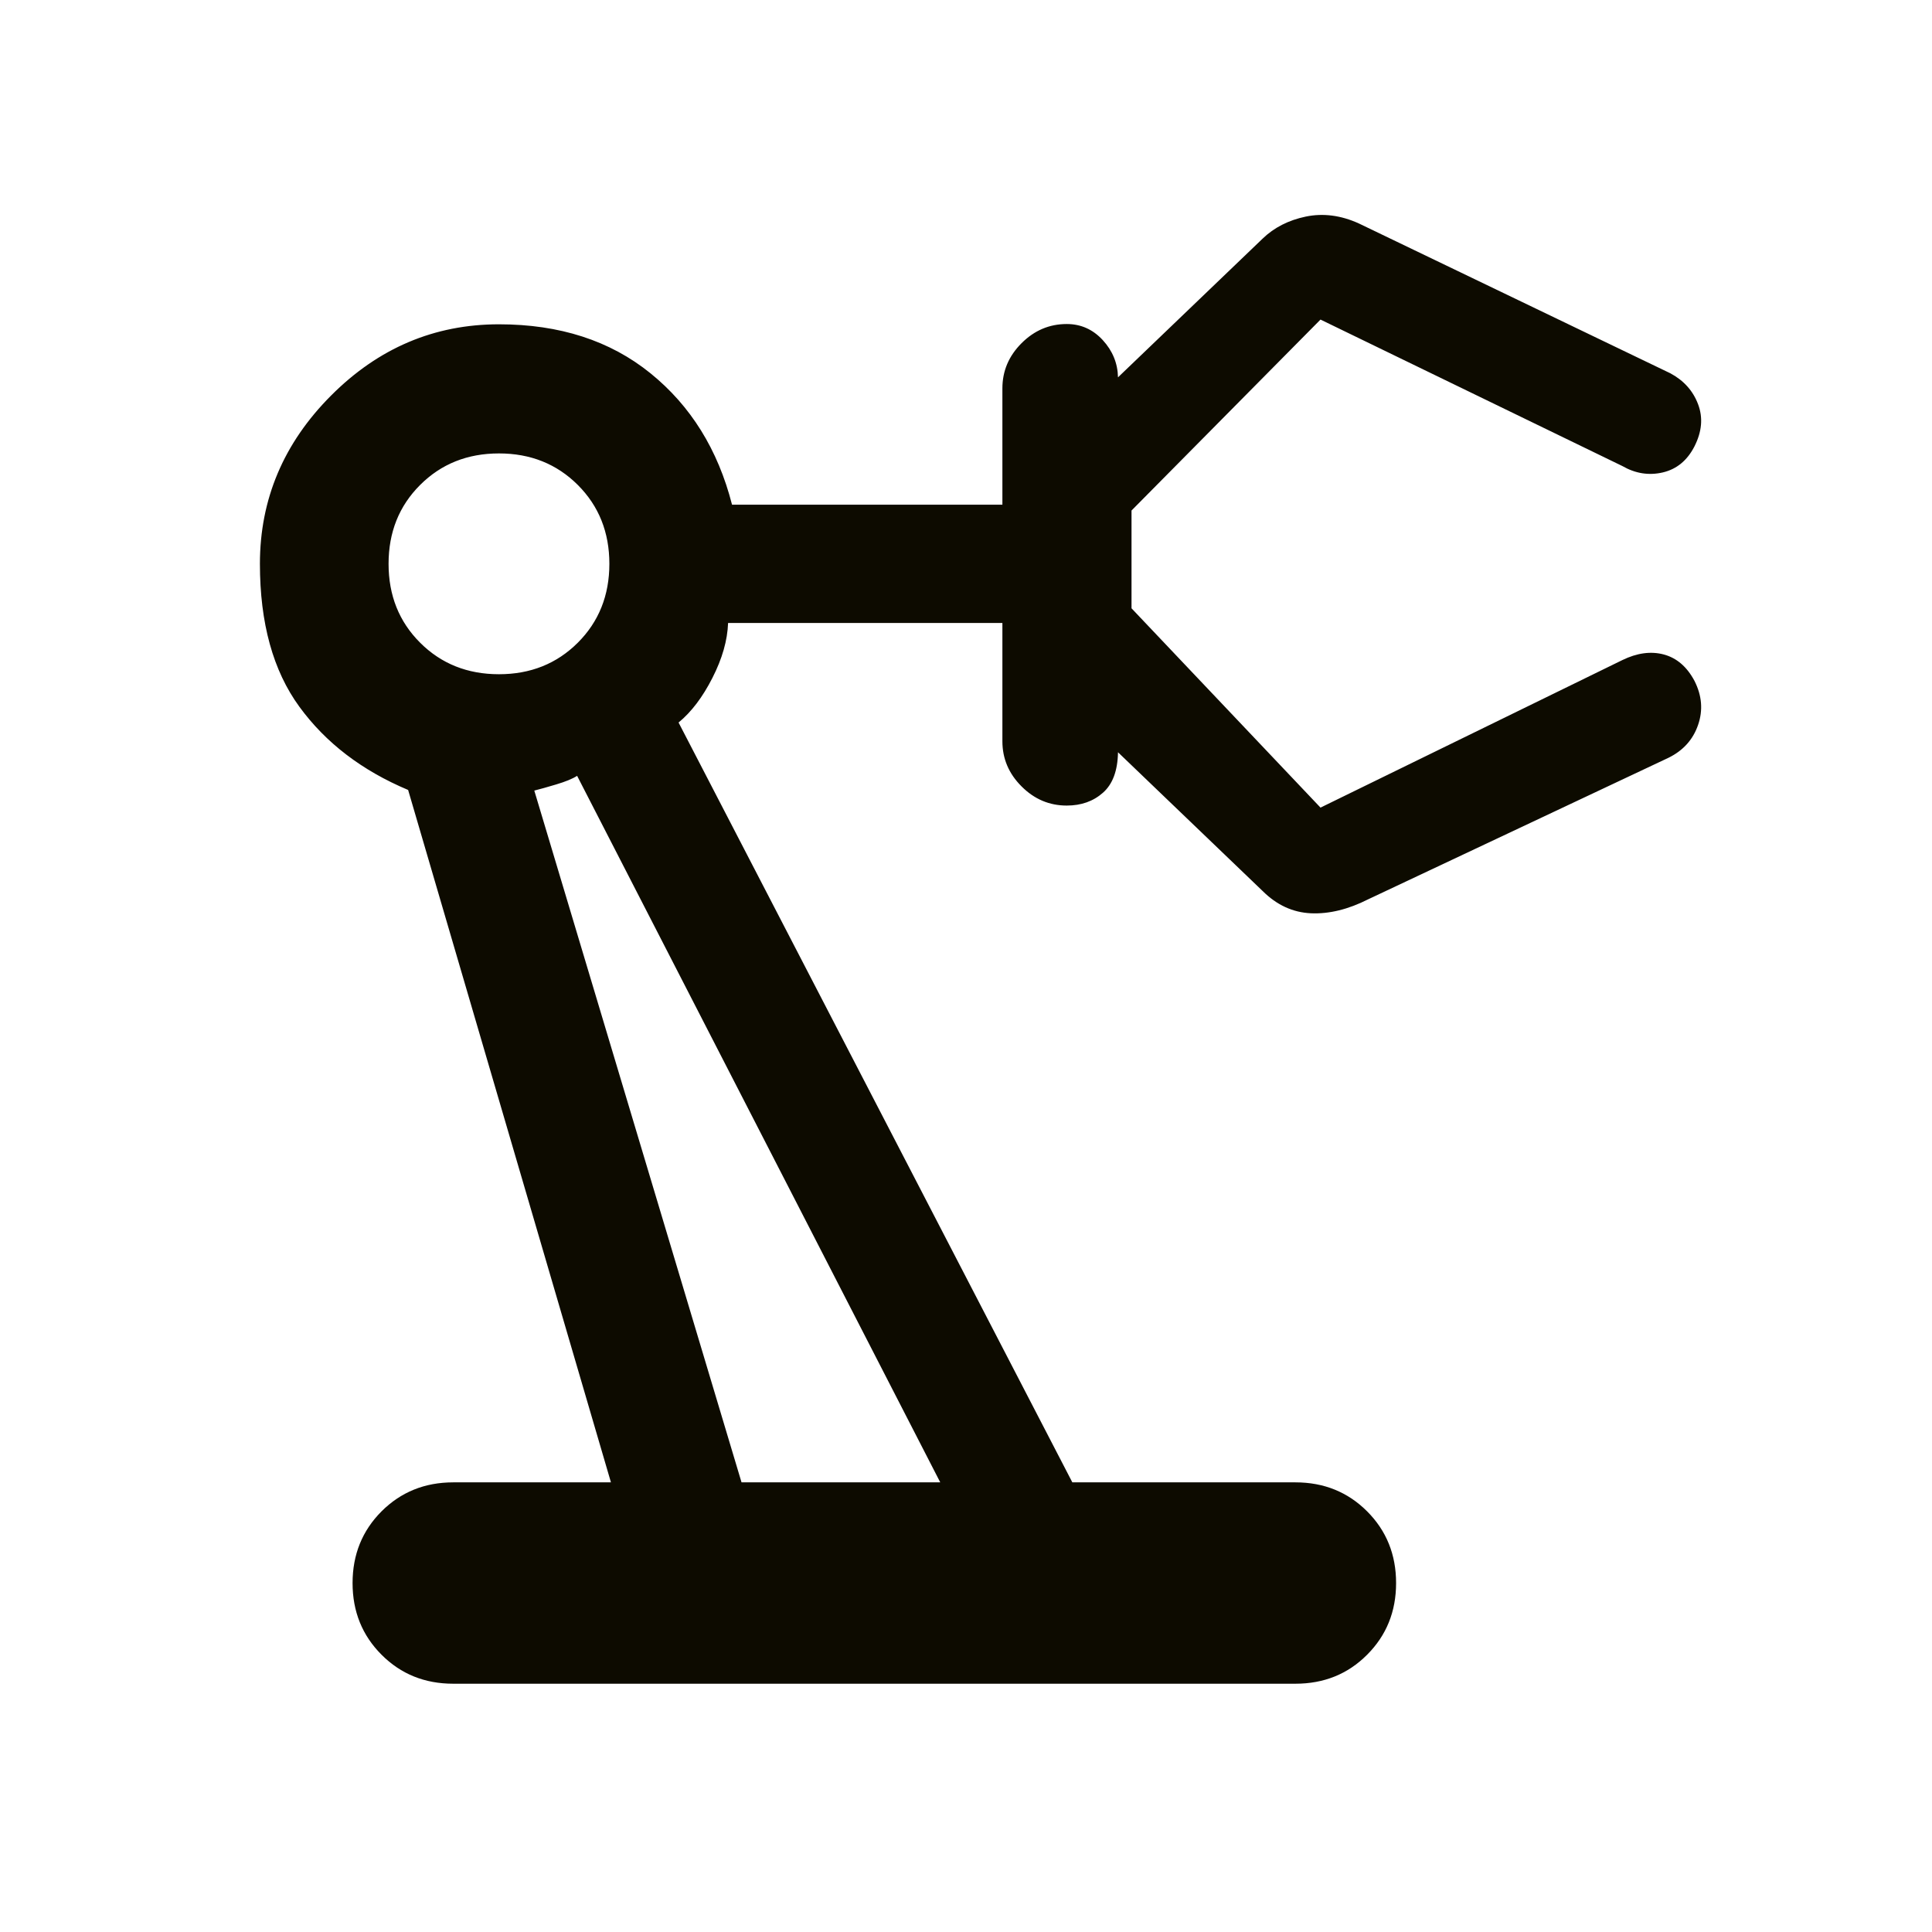 <svg width="49" height="49" viewBox="0 0 49 49" fill="none" xmlns="http://www.w3.org/2000/svg">
<path d="M11.495 42.703C10.773 42.703 10.167 42.459 9.677 41.968C9.187 41.478 8.942 40.872 8.942 40.15C8.942 39.428 9.187 38.822 9.677 38.331C10.167 37.842 10.773 37.596 11.495 37.596H15.495L10.351 20.035C9.18 19.543 8.261 18.84 7.594 17.926C6.926 17.012 6.592 15.804 6.592 14.3C6.592 12.662 7.193 11.239 8.395 10.034C9.596 8.828 11.017 8.225 12.655 8.225C14.194 8.225 15.474 8.639 16.496 9.466C17.519 10.293 18.209 11.404 18.566 12.8H25.423V9.85C25.423 9.41 25.585 9.028 25.909 8.704C26.233 8.38 26.615 8.218 27.055 8.218C27.414 8.218 27.718 8.354 27.968 8.625C28.218 8.897 28.347 9.212 28.355 9.57L32.021 6.054C32.312 5.772 32.678 5.585 33.118 5.493C33.559 5.402 34.008 5.46 34.465 5.668L42.365 9.468C42.705 9.651 42.939 9.912 43.067 10.252C43.196 10.592 43.165 10.948 42.975 11.322C42.792 11.679 42.525 11.899 42.172 11.982C41.819 12.064 41.477 12.01 41.145 11.819L33.491 8.105L28.698 12.948V15.428L33.491 20.483L41.145 16.742C41.518 16.56 41.869 16.512 42.197 16.599C42.525 16.687 42.784 16.909 42.975 17.267C43.165 17.64 43.196 18.013 43.067 18.386C42.939 18.759 42.688 19.037 42.315 19.22L34.701 22.808C34.194 23.065 33.71 23.183 33.249 23.163C32.788 23.142 32.379 22.953 32.021 22.596L28.355 19.079C28.347 19.546 28.22 19.888 27.974 20.105C27.728 20.323 27.422 20.431 27.055 20.431C26.615 20.431 26.233 20.27 25.909 19.945C25.585 19.622 25.423 19.24 25.423 18.8V15.8H18.466C18.45 16.24 18.318 16.704 18.069 17.192C17.821 17.681 17.534 18.058 17.21 18.325L27.197 37.596H32.855C33.578 37.596 34.184 37.842 34.673 38.331C35.163 38.822 35.408 39.428 35.408 40.15C35.408 40.872 35.163 41.478 34.673 41.968C34.184 42.459 33.578 42.703 32.855 42.703H11.495ZM12.655 17.1C13.455 17.1 14.121 16.833 14.655 16.3C15.188 15.767 15.455 15.1 15.455 14.3C15.455 13.5 15.188 12.833 14.655 12.3C14.121 11.767 13.455 11.5 12.655 11.5C11.855 11.5 11.188 11.767 10.655 12.3C10.121 12.833 9.855 13.5 9.855 14.3C9.855 15.1 10.121 15.767 10.655 16.3C11.188 16.833 11.855 17.1 12.655 17.1ZM18.807 37.596H23.847L14.637 19.677C14.521 19.752 14.344 19.824 14.107 19.895C13.87 19.966 13.684 20.018 13.551 20.051L18.807 37.596Z" fill="#0D0B00"/>
</svg>
